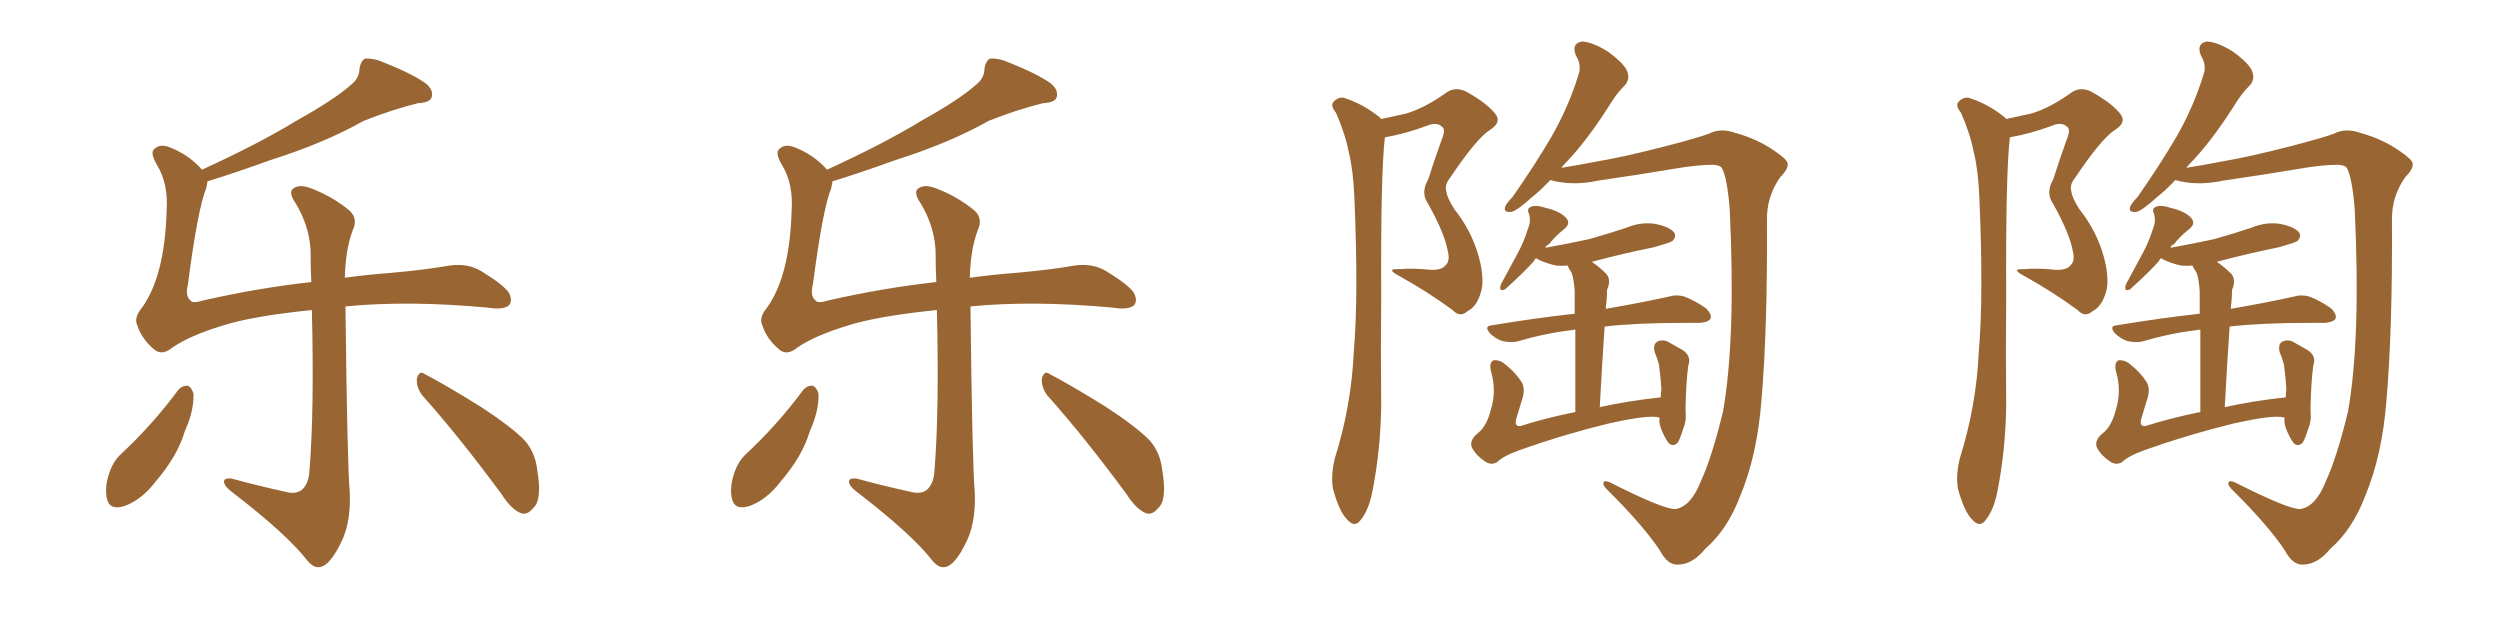<svg xmlns="http://www.w3.org/2000/svg" xmlns:xlink="http://www.w3.org/1999/xlink" width="600" height="150"><path fill="#996633" padding="10" d="M42.77 93.60L42.77 93.60Q43.80 92.43 45.12 92.58L45.12 92.58Q46.00 93.02 46.44 94.48L46.44 94.48Q46.58 98.58 44.38 103.42L44.38 103.42Q42.63 109.42 37.35 115.58L37.35 115.58Q33.98 119.97 29.88 121.44L29.88 121.44Q26.22 122.61 25.63 119.53L25.63 119.53Q25.05 116.75 26.37 113.09L26.37 113.09Q27.25 110.74 28.71 109.28L28.71 109.28Q36.47 102.10 42.77 93.60ZM49.80 43.51L49.80 43.51Q49.66 44.24 49.51 45.12L49.51 45.12Q47.46 50.10 45.12 68.12L45.12 68.12Q44.38 71.04 45.70 72.07L45.70 72.07Q46.14 72.95 48.93 72.07L48.93 72.07Q61.82 69.14 74.71 67.68L74.71 67.68Q74.56 64.60 74.56 61.82L74.56 61.82Q74.71 55.08 71.04 48.93L71.04 48.93Q69.29 46.44 70.17 45.41L70.17 45.41Q71.63 44.09 74.41 45.12L74.41 45.12Q79.25 46.88 83.35 50.10L83.35 50.10Q86.13 52.15 84.67 55.22L84.67 55.22Q82.91 59.91 82.76 66.65L82.76 66.65Q88.18 65.92 93.90 65.48L93.90 65.48Q102.10 64.75 107.96 63.72L107.96 63.72Q112.21 63.13 115.43 65.04L115.43 65.04Q121.44 68.70 122.31 70.61L122.31 70.61Q123.05 72.51 122.02 73.39L122.02 73.39Q120.56 74.41 117.04 73.83L117.04 73.83Q98.00 72.07 82.91 73.54L82.91 73.54Q83.35 111.77 83.94 118.07L83.94 118.07Q84.23 124.66 82.32 129.20L82.32 129.20Q80.57 133.15 78.66 135.06L78.66 135.06Q76.17 137.40 73.83 134.62L73.83 134.62Q68.99 128.32 55.66 118.07L55.66 118.07Q53.91 116.75 53.76 115.72L53.76 115.72Q53.61 114.70 55.52 114.84L55.52 114.84Q61.96 116.60 68.70 118.07L68.70 118.07Q70.90 118.65 72.36 117.63L72.36 117.63Q74.12 116.16 74.27 112.94L74.27 112.94Q75.44 98.73 74.85 74.41L74.85 74.41Q60.35 75.88 53.17 78.22L53.17 78.22Q45.56 80.57 41.46 83.35L41.46 83.35Q38.82 85.55 36.91 83.79L36.91 83.79Q33.98 81.30 32.96 78.08L32.96 78.08Q32.08 76.32 33.98 73.97L33.98 73.97Q39.55 66.36 39.99 50.54L39.99 50.54Q40.43 44.09 37.65 39.55L37.65 39.55Q36.04 36.77 36.91 35.89L36.91 35.89Q38.23 34.42 40.58 35.30L40.58 35.30Q45.26 37.06 48.49 40.72L48.49 40.72Q61.96 34.57 71.34 28.86L71.34 28.86Q80.27 23.88 84.23 20.36L84.23 20.36Q86.28 18.75 86.28 16.41L86.28 16.41Q86.57 14.65 87.60 14.06L87.60 14.06Q89.65 13.92 91.99 14.94L91.99 14.94Q99.02 17.72 102.25 20.07L102.25 20.07Q104.15 21.68 103.56 23.44L103.56 23.44Q103.13 24.61 100.34 24.76L100.34 24.76Q94.34 26.22 87.30 29.00L87.30 29.00Q77.93 34.28 65.04 38.38L65.04 38.38Q55.66 41.75 49.80 43.51ZM101.37 94.92L101.37 94.92L101.37 94.92Q99.90 93.02 100.05 90.82L100.05 90.82Q100.63 88.77 101.95 89.79L101.95 89.79Q106.79 92.29 115.28 97.56L115.28 97.56Q122.90 102.54 125.98 105.76L125.98 105.76Q128.47 108.69 128.91 112.65L128.91 112.65Q130.22 120.12 127.88 122.02L127.88 122.02Q126.56 123.63 125.10 123.19L125.10 123.19Q122.75 122.31 120.41 118.65L120.41 118.65Q110.16 104.74 101.37 94.92ZM192.77 93.60L192.77 93.60Q193.80 92.43 195.12 92.58L195.12 92.58Q196.00 93.02 196.44 94.48L196.44 94.48Q196.58 98.58 194.38 103.42L194.38 103.42Q192.63 109.42 187.35 115.58L187.35 115.58Q183.98 119.97 179.88 121.44L179.88 121.44Q176.22 122.61 175.63 119.53L175.63 119.53Q175.05 116.75 176.37 113.09L176.37 113.09Q177.25 110.74 178.71 109.28L178.71 109.28Q186.47 102.10 192.77 93.60ZM199.80 43.51L199.80 43.51Q199.66 44.24 199.51 45.12L199.51 45.12Q197.46 50.10 195.12 68.12L195.12 68.12Q194.38 71.04 195.70 72.07L195.70 72.07Q196.14 72.95 198.93 72.07L198.93 72.07Q211.82 69.14 224.71 67.68L224.71 67.68Q224.56 64.60 224.56 61.82L224.56 61.82Q224.71 55.08 221.04 48.93L221.04 48.93Q219.29 46.44 220.17 45.41L220.17 45.41Q221.63 44.09 224.41 45.12L224.41 45.12Q229.25 46.88 233.35 50.10L233.35 50.10Q236.13 52.15 234.67 55.22L234.67 55.22Q232.91 59.91 232.76 66.65L232.76 66.65Q238.18 65.92 243.90 65.48L243.90 65.48Q252.10 64.75 257.96 63.72L257.96 63.72Q262.21 63.13 265.43 65.04L265.43 65.04Q271.44 68.70 272.31 70.61L272.31 70.61Q273.05 72.51 272.02 73.39L272.02 73.39Q270.56 74.41 267.04 73.83L267.04 73.83Q248.00 72.07 232.91 73.54L232.91 73.54Q233.35 111.77 233.94 118.07L233.94 118.07Q234.23 124.66 232.32 129.20L232.32 129.20Q230.57 133.15 228.66 135.06L228.66 135.06Q226.17 137.40 223.83 134.62L223.83 134.62Q218.99 128.32 205.66 118.07L205.66 118.07Q203.91 116.75 203.76 115.72L203.76 115.72Q203.61 114.70 205.52 114.84L205.52 114.84Q211.96 116.60 218.70 118.07L218.70 118.07Q220.90 118.65 222.36 117.63L222.36 117.63Q224.12 116.16 224.27 112.94L224.27 112.94Q225.44 98.73 224.85 74.41L224.85 74.41Q210.35 75.88 203.17 78.22L203.17 78.22Q195.56 80.57 191.46 83.35L191.46 83.35Q188.82 85.55 186.91 83.79L186.91 83.79Q183.98 81.30 182.96 78.08L182.96 78.08Q182.08 76.32 183.98 73.97L183.98 73.97Q189.55 66.36 189.99 50.54L189.99 50.54Q190.43 44.09 187.65 39.55L187.65 39.55Q186.04 36.77 186.91 35.89L186.91 35.89Q188.23 34.42 190.58 35.30L190.58 35.30Q195.26 37.06 198.49 40.72L198.49 40.72Q211.96 34.57 221.34 28.86L221.34 28.86Q230.27 23.88 234.23 20.36L234.23 20.36Q236.28 18.75 236.28 16.41L236.28 16.41Q236.57 14.65 237.60 14.06L237.60 14.06Q239.65 13.92 241.99 14.94L241.99 14.94Q249.02 17.72 252.25 20.07L252.25 20.07Q254.15 21.68 253.56 23.44L253.56 23.44Q253.13 24.61 250.34 24.76L250.34 24.76Q244.34 26.22 237.30 29.00L237.30 29.00Q227.93 34.28 215.04 38.38L215.04 38.38Q205.66 41.75 199.80 43.51ZM251.37 94.92L251.37 94.92L251.37 94.92Q249.90 93.02 250.05 90.82L250.05 90.82Q250.63 88.77 251.95 89.79L251.95 89.79Q256.79 92.29 265.28 97.56L265.28 97.56Q272.90 102.54 275.98 105.76L275.98 105.76Q278.47 108.69 278.91 112.65L278.91 112.65Q280.22 120.12 277.88 122.02L277.88 122.02Q276.56 123.63 275.10 123.19L275.10 123.19Q272.75 122.31 270.41 118.65L270.41 118.65Q260.16 104.74 251.37 94.92ZM331.49 28.56L331.49 28.56Q334.72 27.83 337.50 27.25L337.50 27.25Q341.89 25.93 346.88 22.41L346.88 22.41Q349.07 20.65 351.86 21.97L351.86 21.97Q357.13 24.90 359.03 27.54L359.03 27.54Q360.35 29.44 357.57 31.20L357.57 31.20Q354.35 33.25 348.05 42.63L348.05 42.63Q346.58 44.38 347.17 46.14L347.17 46.14Q347.31 47.46 349.07 50.24L349.07 50.24Q353.17 55.37 354.93 61.67L354.93 61.67Q356.40 67.24 355.37 70.31L355.37 70.31Q354.35 73.68 352.15 74.71L352.15 74.71Q350.39 76.32 348.63 74.41L348.63 74.41Q342.63 70.02 336.04 66.36L336.04 66.36Q332.37 64.45 335.60 64.60L335.60 64.60Q339.55 64.31 343.21 64.75L343.21 64.75Q346.14 64.89 347.02 63.57L347.02 63.57Q348.05 62.55 347.46 60.21L347.46 60.21Q346.73 56.10 342.77 48.93L342.77 48.93Q340.87 46.29 342.77 43.07L342.77 43.07Q344.24 38.38 346.00 33.54L346.00 33.54Q347.02 31.05 346.14 30.47L346.14 30.47Q344.82 29.15 342.48 30.18L342.48 30.18Q337.35 32.08 332.37 32.96L332.37 32.96Q331.35 41.60 331.49 71.48L331.49 71.48Q331.35 84.38 331.49 97.27L331.49 97.27Q331.35 107.81 329.44 117.63L329.44 117.63Q328.56 122.31 326.66 124.66L326.66 124.66Q325.20 126.86 323.29 124.66L323.29 124.66Q321.39 122.75 319.92 117.33L319.92 117.33Q319.34 114.11 320.36 110.01L320.36 110.01Q324.32 97.41 324.90 84.52L324.90 84.52Q326.07 71.19 325.05 47.46L325.05 47.46Q324.76 40.72 323.73 36.62L323.73 36.62Q322.85 32.08 320.65 27.10L320.65 27.10Q319.34 25.49 319.92 24.61L319.92 24.61Q320.95 23.29 322.41 23.44L322.41 23.44Q326.66 24.76 330.32 27.54L330.32 27.54Q331.05 27.98 331.49 28.56ZM402.10 122.17L402.10 122.17Q405.76 121.58 408.11 115.72L408.11 115.72Q410.89 109.72 413.53 98.73L413.53 98.73Q416.60 81.30 415.14 50.39L415.14 50.39Q414.55 42.63 413.23 40.28L413.23 40.28Q412.65 39.55 410.89 39.55L410.89 39.55Q407.23 39.55 401.37 40.58L401.37 40.58Q393.60 41.89 383.50 43.36L383.50 43.36Q378.08 44.53 373.24 43.51L373.24 43.51Q372.66 43.36 372.07 43.21L372.07 43.21Q369.58 45.85 367.68 47.31L367.68 47.31Q364.31 50.39 362.84 50.83L362.84 50.83Q360.79 51.12 361.23 49.66L361.23 49.66Q361.52 48.78 362.99 47.31L362.99 47.31Q368.41 39.55 372.36 32.81L372.36 32.81Q376.46 25.63 378.81 18.02L378.81 18.02Q379.69 15.67 378.22 13.33L378.22 13.33Q377.05 10.40 379.69 9.96L379.69 9.96Q382.32 10.11 385.99 12.45L385.99 12.45Q389.94 15.38 390.53 17.14L390.53 17.14Q391.26 19.04 389.94 20.51L389.94 20.51Q388.04 22.27 385.84 25.93L385.84 25.93Q380.57 34.13 375.73 39.11L375.73 39.11Q375.15 39.70 374.71 40.28L374.71 40.28Q378.37 39.70 382.91 38.82L382.91 38.82Q389.94 37.65 400.05 35.01L400.05 35.01Q407.37 33.11 410.16 32.08L410.16 32.08Q412.94 30.62 416.60 31.93L416.60 31.93Q421.88 33.40 425.83 36.18L425.83 36.18Q428.91 38.23 429.05 39.26L429.05 39.26Q429.20 40.58 427.29 42.48L427.29 42.48Q423.93 47.17 424.07 53.03L424.07 53.03Q424.22 78.96 422.75 96.09L422.75 96.09Q421.73 109.28 417.63 119.09L417.63 119.09Q414.55 127.15 409.28 131.69L409.28 131.69Q406.20 135.50 402.69 135.50L402.69 135.50Q400.20 135.64 398.29 131.98L398.29 131.98Q394.34 126.12 386.28 118.07L386.28 118.07Q384.67 116.60 384.81 116.02L384.81 116.02Q384.81 115.14 386.28 115.72L386.28 115.72Q399.32 122.31 402.10 122.17ZM398.29 100.20L398.29 100.20L398.29 100.20Q398.14 100.20 398.14 100.20L398.14 100.20Q395.80 99.46 385.99 101.66L385.99 101.66Q375.15 104.30 364.89 107.96L364.89 107.96Q360.79 109.42 359.33 110.89L359.33 110.89Q357.86 111.77 356.40 110.74L356.40 110.74Q354.35 109.42 353.32 107.52L353.32 107.52Q352.44 105.76 354.79 103.86L354.79 103.86Q356.84 102.25 357.86 98.14L357.86 98.14Q359.18 93.75 357.86 89.21L357.86 89.21Q357.28 86.87 358.59 86.43L358.59 86.43Q360.06 86.43 361.08 87.30L361.08 87.30Q363.72 89.36 365.19 91.70L365.19 91.70Q366.21 93.46 365.19 96.24L365.19 96.24Q364.45 98.73 363.87 100.63L363.87 100.63Q363.43 102.39 364.89 102.25L364.89 102.25Q370.90 100.34 378.08 98.88L378.08 98.88Q378.08 86.13 378.08 79.10L378.08 79.10Q370.75 79.98 364.45 81.88L364.45 81.88Q362.84 82.32 360.64 81.88L360.64 81.88Q358.89 81.30 357.57 79.98L357.57 79.98Q356.10 78.22 358.01 78.08L358.01 78.08Q368.55 76.32 377.93 75.29L377.93 75.29Q377.93 71.04 377.93 70.02L377.93 70.02Q377.78 67.24 377.20 65.48L377.20 65.48Q376.61 64.60 376.17 63.72L376.17 63.72Q374.71 63.87 373.39 63.72L373.39 63.72Q370.75 63.13 368.85 62.11L368.85 62.11Q368.70 61.96 368.70 61.96L368.70 61.96Q368.26 62.26 368.12 62.70L368.12 62.70Q365.77 65.33 361.23 69.43L361.23 69.43Q359.62 70.17 360.21 68.26L360.21 68.26Q362.26 64.45 364.16 60.94L364.16 60.94Q365.63 58.30 366.65 55.08L366.65 55.08Q367.53 53.03 366.94 51.27L366.94 51.27Q366.36 50.10 367.38 49.66L367.38 49.66Q368.55 49.07 371.19 49.95L371.19 49.95Q374.27 50.68 375.73 52.15L375.73 52.15Q377.20 53.61 375.29 55.08L375.29 55.08Q373.24 56.69 371.78 58.59L371.78 58.59Q371.04 58.89 370.90 59.47L370.90 59.47Q376.46 58.45 381.30 57.42L381.30 57.42Q385.99 56.10 390.38 54.64L390.38 54.64Q393.90 53.17 397.41 53.76L397.41 53.76Q400.78 54.49 401.81 55.81L401.81 55.81Q402.39 56.84 401.37 57.86L401.37 57.86Q400.63 58.30 396.97 59.33L396.97 59.33Q389.06 60.94 382.03 62.84L382.03 62.84Q383.79 64.01 385.55 65.77L385.55 65.77Q386.72 67.24 385.69 69.58L385.69 69.58Q385.69 70.75 385.55 72.51L385.55 72.51Q385.40 73.24 385.40 74.12L385.40 74.12Q394.63 72.51 400.49 71.19L400.49 71.19Q402.39 70.61 404.30 71.19L404.30 71.19Q406.64 72.07 409.42 73.97L409.42 73.97Q411.04 75.59 410.45 76.61L410.45 76.61Q409.86 77.34 407.96 77.49L407.96 77.49Q406.05 77.49 404.15 77.49L404.15 77.49Q392.72 77.49 385.11 78.37L385.11 78.37Q384.52 87.01 383.94 97.71L383.94 97.71Q390.53 96.24 398.58 95.36L398.58 95.36Q398.58 94.34 398.73 93.46L398.73 93.46Q398.58 90.67 398.14 87.45L398.14 87.45Q397.71 85.84 397.12 84.52L397.12 84.52Q396.68 82.62 397.71 82.03L397.71 82.03Q398.58 81.45 400.05 81.88L400.05 81.88Q401.95 82.91 403.71 83.94L403.71 83.94Q406.05 85.40 405.18 87.74L405.18 87.74Q404.88 90.09 404.74 92.43L404.74 92.43Q404.44 98.00 404.59 99.90L404.59 99.90Q404.59 101.37 404.00 102.83L404.00 102.83Q403.27 105.18 402.69 106.20L402.69 106.20Q401.51 107.37 400.49 106.35L400.49 106.35Q399.46 105.03 398.58 102.69L398.58 102.69Q398.14 101.37 398.29 100.34L398.29 100.34Q398.29 100.20 398.29 100.20ZM481.49 28.56L481.49 28.56Q484.72 27.83 487.50 27.25L487.50 27.25Q491.89 25.93 496.88 22.41L496.88 22.41Q499.07 20.65 501.86 21.97L501.86 21.97Q507.13 24.90 509.03 27.54L509.03 27.54Q510.35 29.44 507.57 31.20L507.57 31.20Q504.35 33.25 498.05 42.63L498.05 42.63Q496.58 44.38 497.17 46.14L497.17 46.14Q497.31 47.46 499.07 50.24L499.07 50.24Q503.17 55.37 504.93 61.67L504.93 61.67Q506.40 67.24 505.37 70.31L505.37 70.31Q504.35 73.68 502.15 74.71L502.15 74.71Q500.39 76.32 498.63 74.41L498.63 74.41Q492.63 70.02 486.04 66.36L486.04 66.36Q482.37 64.45 485.60 64.60L485.60 64.60Q489.55 64.31 493.21 64.75L493.21 64.75Q496.14 64.89 497.02 63.57L497.02 63.57Q498.05 62.55 497.46 60.21L497.46 60.21Q496.73 56.10 492.77 48.93L492.77 48.93Q490.87 46.29 492.77 43.07L492.77 43.07Q494.24 38.38 496.00 33.54L496.00 33.54Q497.02 31.05 496.14 30.47L496.14 30.47Q494.82 29.15 492.48 30.18L492.48 30.18Q487.35 32.08 482.37 32.96L482.37 32.96Q481.35 41.60 481.49 71.48L481.49 71.48Q481.35 84.38 481.49 97.27L481.49 97.27Q481.35 107.81 479.44 117.63L479.44 117.63Q478.56 122.31 476.66 124.66L476.66 124.66Q475.20 126.86 473.29 124.66L473.29 124.66Q471.39 122.75 469.92 117.33L469.92 117.33Q469.34 114.11 470.36 110.01L470.36 110.01Q474.32 97.41 474.90 84.52L474.90 84.52Q476.07 71.19 475.05 47.46L475.05 47.46Q474.76 40.72 473.73 36.62L473.73 36.62Q472.85 32.08 470.65 27.10L470.65 27.10Q469.34 25.49 469.92 24.61L469.92 24.61Q470.95 23.29 472.41 23.44L472.41 23.44Q476.66 24.76 480.32 27.54L480.32 27.54Q481.05 27.98 481.49 28.56ZM552.10 122.17L552.10 122.17Q555.76 121.58 558.11 115.72L558.11 115.72Q560.89 109.72 563.53 98.73L563.53 98.73Q566.60 81.30 565.14 50.39L565.14 50.39Q564.55 42.63 563.23 40.28L563.23 40.28Q562.65 39.55 560.89 39.55L560.89 39.55Q557.23 39.55 551.37 40.58L551.37 40.58Q543.60 41.89 533.50 43.36L533.50 43.36Q528.08 44.53 523.24 43.51L523.24 43.51Q522.66 43.36 522.07 43.21L522.07 43.21Q519.58 45.85 517.68 47.31L517.68 47.31Q514.31 50.39 512.84 50.83L512.84 50.83Q510.79 51.12 511.23 49.66L511.23 49.66Q511.52 48.78 512.99 47.31L512.99 47.31Q518.41 39.55 522.36 32.81L522.36 32.81Q526.46 25.63 528.81 18.02L528.81 18.02Q529.69 15.67 528.22 13.33L528.22 13.33Q527.05 10.40 529.69 9.96L529.69 9.96Q532.32 10.11 535.99 12.45L535.99 12.45Q539.94 15.38 540.53 17.14L540.53 17.14Q541.26 19.04 539.94 20.51L539.94 20.51Q538.04 22.27 535.84 25.93L535.84 25.93Q530.57 34.13 525.73 39.11L525.73 39.11Q525.15 39.70 524.71 40.28L524.71 40.28Q528.37 39.70 532.91 38.82L532.91 38.82Q539.94 37.65 550.05 35.01L550.05 35.01Q557.37 33.11 560.16 32.08L560.16 32.08Q562.94 30.62 566.60 31.93L566.60 31.93Q571.88 33.40 575.83 36.18L575.83 36.18Q578.91 38.23 579.05 39.26L579.05 39.26Q579.20 40.58 577.29 42.48L577.29 42.48Q573.93 47.17 574.07 53.03L574.07 53.03Q574.22 78.96 572.75 96.09L572.75 96.09Q571.73 109.28 567.63 119.09L567.63 119.09Q564.55 127.15 559.28 131.69L559.28 131.69Q556.20 135.50 552.69 135.50L552.69 135.50Q550.20 135.64 548.29 131.98L548.29 131.98Q544.34 126.12 536.28 118.07L536.28 118.07Q534.67 116.60 534.81 116.02L534.81 116.02Q534.81 115.14 536.28 115.72L536.28 115.72Q549.32 122.31 552.10 122.17ZM548.29 100.20L548.29 100.20L548.29 100.20Q548.14 100.20 548.14 100.20L548.14 100.20Q545.80 99.46 535.99 101.66L535.99 101.66Q525.15 104.30 514.89 107.96L514.89 107.96Q510.79 109.42 509.33 110.89L509.33 110.89Q507.86 111.77 506.40 110.74L506.40 110.74Q504.35 109.42 503.32 107.52L503.32 107.52Q502.44 105.76 504.79 103.86L504.79 103.86Q506.84 102.25 507.86 98.14L507.86 98.14Q509.18 93.75 507.86 89.21L507.86 89.21Q507.28 86.87 508.59 86.43L508.59 86.43Q510.06 86.43 511.08 87.30L511.08 87.30Q513.72 89.36 515.19 91.70L515.19 91.70Q516.21 93.46 515.19 96.24L515.19 96.24Q514.45 98.73 513.87 100.63L513.87 100.63Q513.43 102.39 514.89 102.25L514.89 102.25Q520.90 100.34 528.08 98.88L528.08 98.88Q528.08 86.13 528.08 79.10L528.08 79.10Q520.75 79.98 514.45 81.88L514.45 81.88Q512.84 82.32 510.64 81.88L510.64 81.88Q508.89 81.30 507.57 79.98L507.57 79.98Q506.10 78.22 508.01 78.08L508.01 78.08Q518.55 76.32 527.93 75.29L527.93 75.29Q527.93 71.04 527.93 70.02L527.93 70.02Q527.78 67.24 527.20 65.48L527.20 65.48Q526.61 64.60 526.17 63.72L526.17 63.72Q524.71 63.87 523.39 63.72L523.39 63.72Q520.75 63.13 518.85 62.11L518.85 62.11Q518.70 61.96 518.70 61.96L518.70 61.96Q518.26 62.26 518.12 62.70L518.12 62.70Q515.77 65.33 511.23 69.43L511.23 69.43Q509.62 70.17 510.21 68.26L510.21 68.26Q512.26 64.45 514.16 60.94L514.16 60.94Q515.63 58.30 516.65 55.08L516.65 55.08Q517.53 53.03 516.94 51.27L516.94 51.27Q516.36 50.10 517.38 49.66L517.38 49.66Q518.55 49.07 521.19 49.95L521.19 49.95Q524.27 50.68 525.73 52.15L525.73 52.15Q527.20 53.61 525.29 55.08L525.29 55.08Q523.24 56.69 521.78 58.59L521.78 58.59Q521.04 58.89 520.90 59.47L520.90 59.47Q526.46 58.45 531.30 57.42L531.30 57.42Q535.99 56.10 540.38 54.64L540.38 54.64Q543.90 53.17 547.41 53.76L547.41 53.76Q550.78 54.49 551.81 55.81L551.81 55.81Q552.39 56.84 551.37 57.86L551.37 57.86Q550.63 58.30 546.97 59.33L546.97 59.33Q539.06 60.94 532.03 62.84L532.03 62.84Q533.79 64.01 535.55 65.77L535.55 65.77Q536.72 67.24 535.69 69.58L535.69 69.58Q535.69 70.75 535.55 72.51L535.55 72.51Q535.40 73.24 535.40 74.12L535.40 74.12Q544.63 72.51 550.49 71.19L550.49 71.19Q552.39 70.61 554.30 71.19L554.30 71.19Q556.64 72.07 559.42 73.97L559.42 73.97Q561.04 75.59 560.45 76.61L560.45 76.61Q559.86 77.34 557.96 77.49L557.96 77.49Q556.05 77.49 554.15 77.49L554.15 77.49Q542.72 77.49 535.11 78.37L535.11 78.37Q534.52 87.01 533.94 97.71L533.94 97.71Q540.53 96.24 548.58 95.36L548.58 95.36Q548.58 94.34 548.73 93.46L548.73 93.46Q548.58 90.67 548.14 87.45L548.14 87.45Q547.71 85.84 547.12 84.52L547.12 84.52Q546.68 82.62 547.71 82.03L547.71 82.03Q548.58 81.45 550.05 81.88L550.05 81.88Q551.95 82.91 553.71 83.94L553.71 83.94Q556.05 85.40 555.18 87.74L555.18 87.74Q554.88 90.09 554.74 92.43L554.74 92.43Q554.44 98.00 554.59 99.90L554.59 99.90Q554.59 101.37 554.00 102.83L554.00 102.83Q553.27 105.18 552.69 106.20L552.69 106.20Q551.51 107.37 550.49 106.35L550.49 106.35Q549.46 105.03 548.58 102.69L548.58 102.69Q548.14 101.37 548.29 100.34L548.29 100.34Q548.29 100.20 548.29 100.20Z"/></svg>